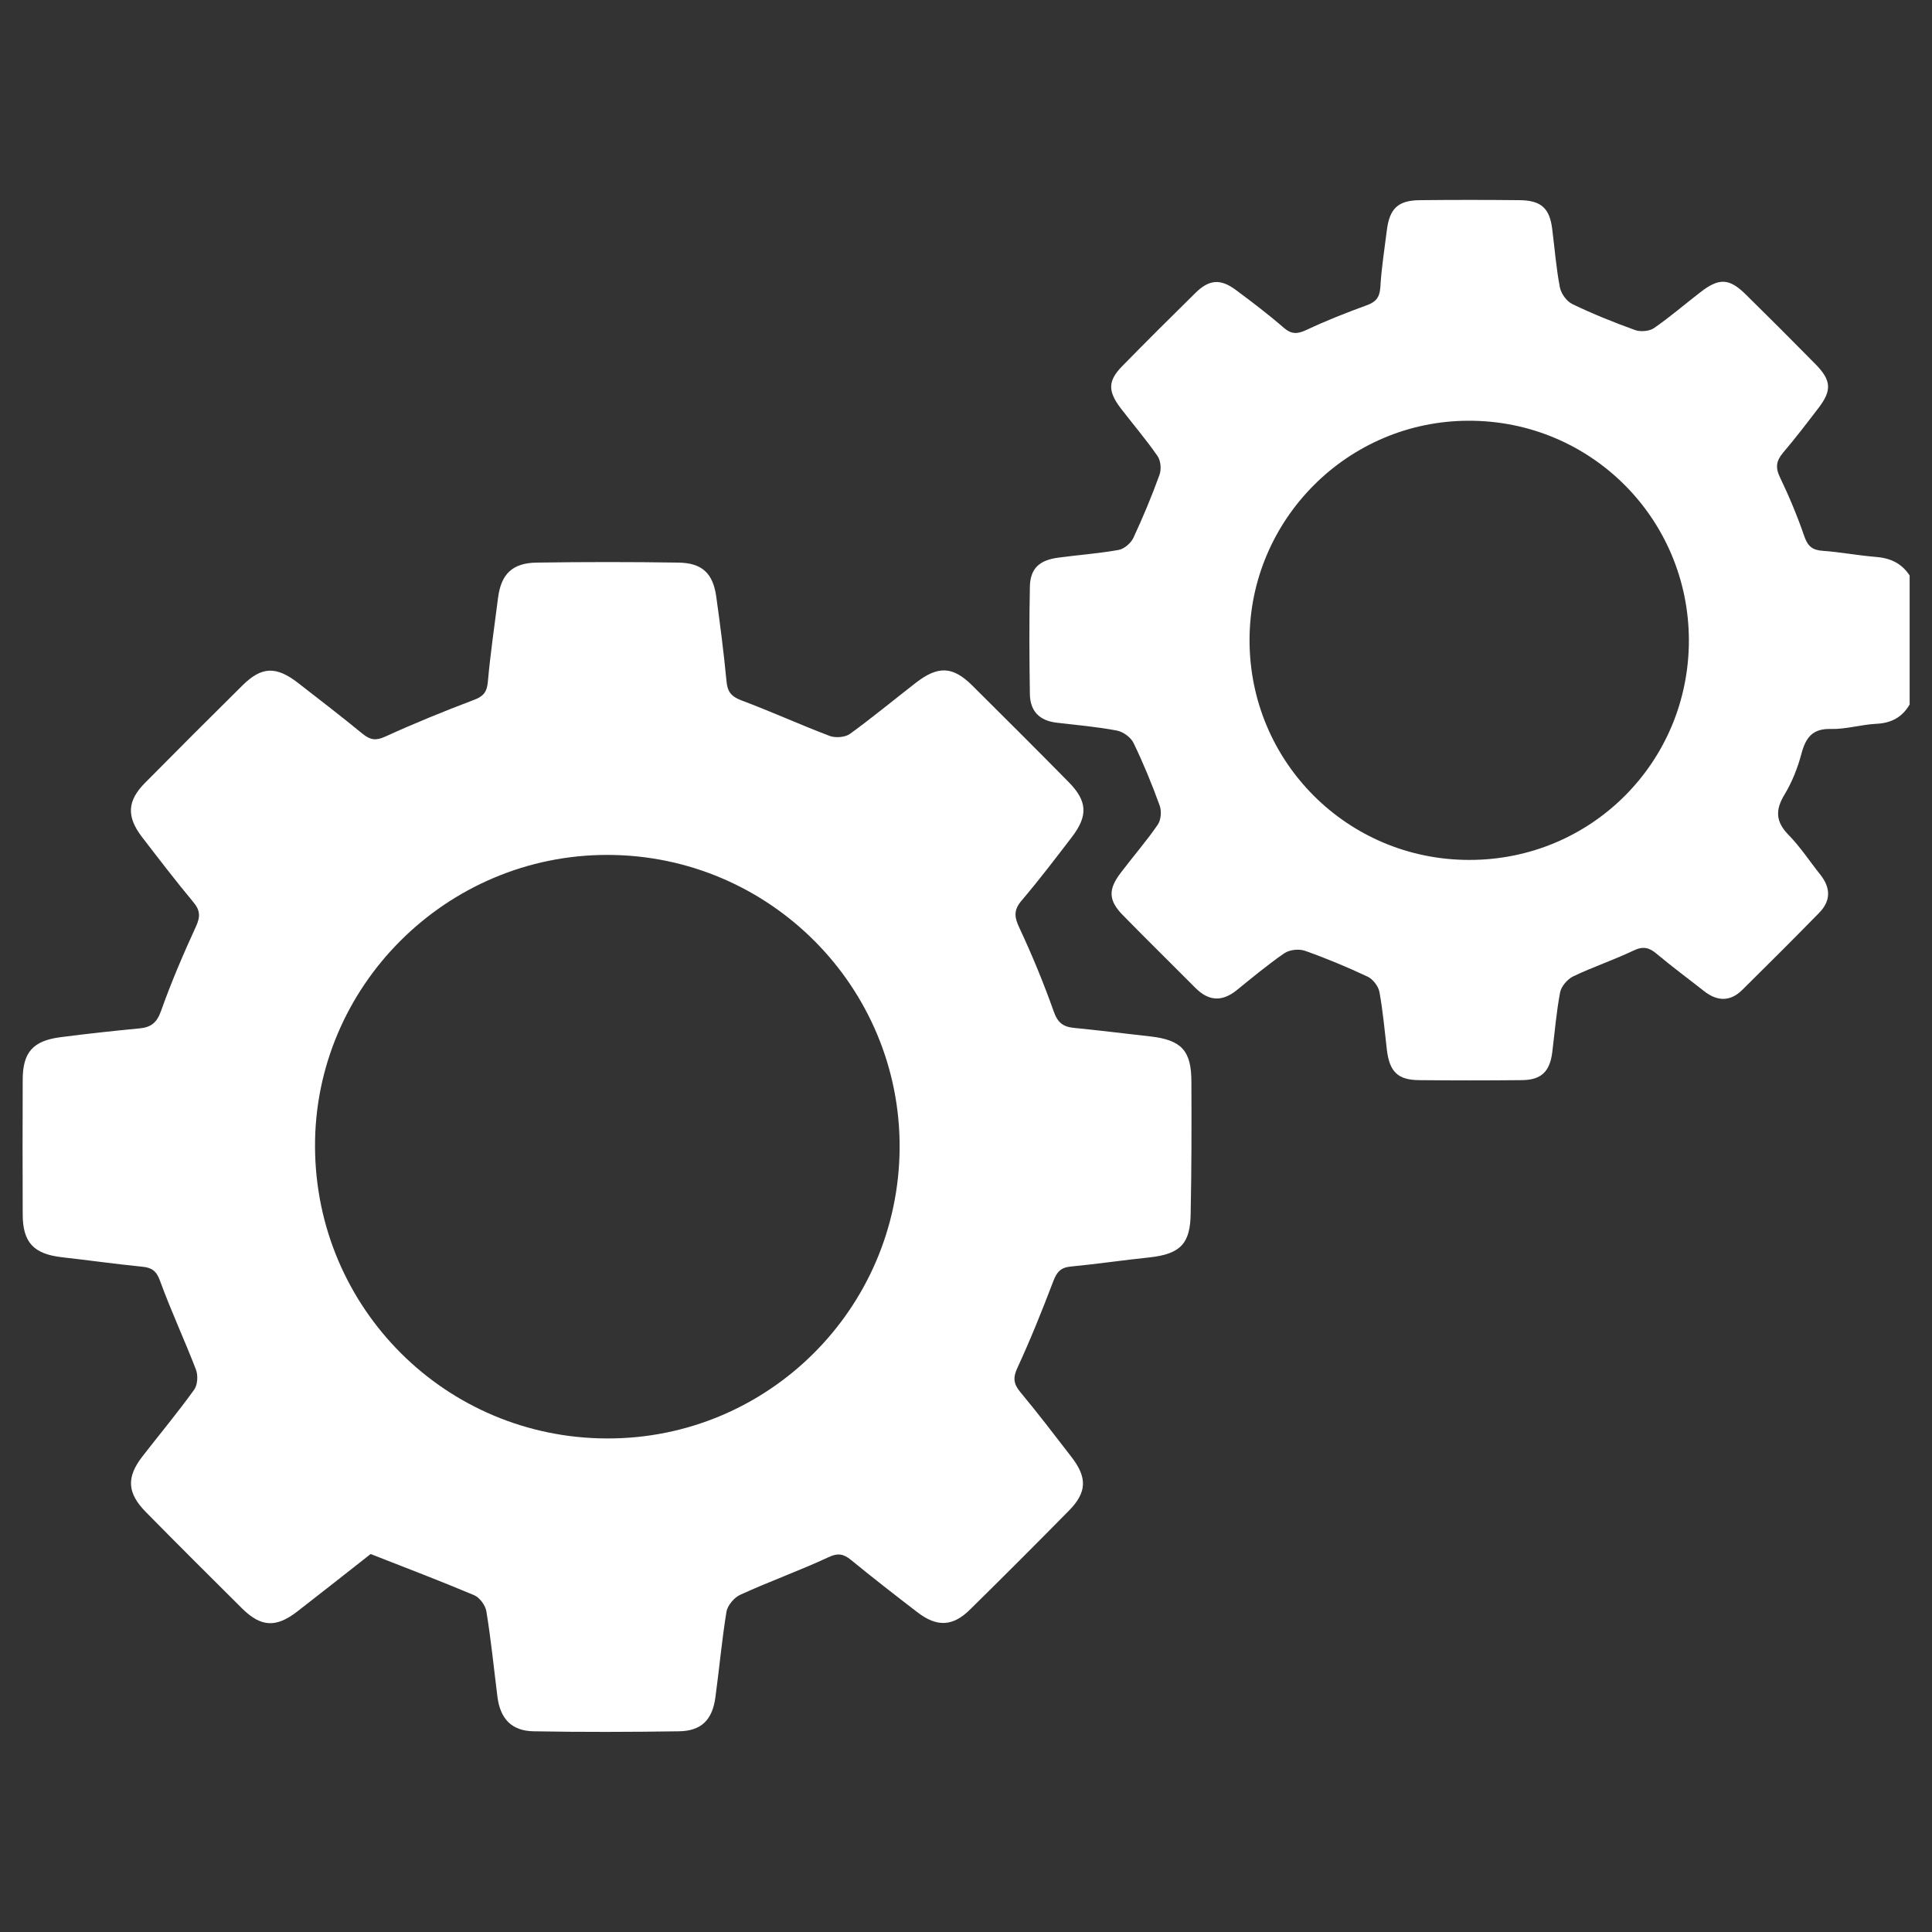<?xml version="1.0" encoding="utf-8"?>
<!-- Generator: Adobe Illustrator 27.2.0, SVG Export Plug-In . SVG Version: 6.00 Build 0)  -->
<svg version="1.1" id="Layer_1" xmlns="http://www.w3.org/2000/svg" xmlns:xlink="http://www.w3.org/1999/xlink" x="0px" y="0px"
	 viewBox="0 0 1080 1080" style="enable-background:new 0 0 1080 1080;" xml:space="preserve">
<rect x="0" y="0" width="1080" height="1080" fill="#333333" stroke="none"/>
<style type="text/css">
	.st0{fill:#FFFFFF;}
</style>
<g>
	<path class="st0" d="M1048.4,311.3c-9.9-0.8-19.7-2.7-29.6-3.4c-5.6-0.4-8.2-2.5-10.1-7.9c-3.9-11.3-8.5-22.4-13.7-33.2
		c-2.7-5.6-2-9.3,1.8-13.8c6.9-8.1,13.3-16.5,19.8-25c7.5-9.8,7.1-15.4-1.6-24.3c-13-13.2-26.1-26.3-39.3-39.3
		c-9.1-8.9-14.8-9.1-25.1-1.1c-8.7,6.7-17,13.9-26,20.1c-2.6,1.8-7.5,2.2-10.6,1.1c-11.9-4.3-23.6-9-35-14.5c-3.2-1.5-6.3-5.8-7-9.3
		c-2.1-10.8-2.9-21.7-4.3-32.6c-1.4-11.7-6.2-16.1-18.3-16.2c-18.5-0.2-37-0.2-55.6,0c-12.4,0.1-17.1,4.7-18.6,17.2
		c-1.3,10.5-3,21.1-3.6,31.7c-0.4,5.8-2.8,8.2-8,10c-11.2,4.1-22.4,8.5-33.2,13.6c-4.9,2.3-8.3,2.7-12.8-1.2
		c-8.5-7.4-17.6-14.3-26.6-21c-8.7-6.5-15-6.1-22.8,1.6c-13.7,13.5-27.3,27-40.8,40.8c-8.1,8.2-8.2,14-1,23.5
		c6.9,9,14.3,17.6,20.7,26.9c1.8,2.6,2.2,7.5,1,10.6c-4.3,11.9-9.2,23.6-14.5,35c-1.4,3-5.1,6.2-8.2,6.8c-11.1,2-22.4,2.8-33.6,4.3
		c-10.9,1.4-15.9,6.1-16.1,16.4c-0.4,19.9-0.3,39.8,0,59.7c0.1,9.7,5.3,15.1,15.1,16.2c11.2,1.3,22.5,2.3,33.6,4.4
		c3.5,0.7,7.8,3.8,9.3,7c5.5,11.4,10.3,23.1,14.6,35c1.1,3.1,0.7,8-1.1,10.6c-6.4,9.3-13.9,17.9-20.7,26.9
		c-7.1,9.3-6.9,15.4,1.1,23.6c13.4,13.7,27.2,27.2,40.7,40.8c7.3,7.3,14.7,7.8,22.8,1.4c8.8-7.1,17.5-14.4,26.8-20.8
		c2.9-2,8.2-2.6,11.6-1.4c11.9,4.2,23.6,9.1,35.1,14.5c2.9,1.4,5.9,5.3,6.5,8.5c2,10.8,2.9,21.7,4.2,32.6c1.5,12,6.1,16.6,17.9,16.7
		c19.2,0.2,38.4,0.2,57.6,0c10.7-0.1,15.5-4.7,16.9-15.4c1.4-11.2,2.3-22.5,4.4-33.6c0.6-3.4,4.1-7.4,7.3-9
		c11.1-5.3,22.8-9.2,33.9-14.5c5.3-2.5,8.7-1.6,12.8,1.9c8.7,7.3,17.8,14,26.7,21c7.3,5.7,14.6,5.7,21.2-0.9
		c14.4-14.2,28.7-28.5,42.9-43c6.6-6.7,6.5-13.9,0.8-21.2c-6-7.5-11.3-15.7-18-22.5c-7.2-7.4-7.3-14-2.1-22.5
		c4.2-7,7.3-14.8,9.4-22.7c2.4-9,6.1-14.2,16.5-13.9c8.5,0.2,17-2.5,25.5-2.9c8.3-0.4,14.4-3.7,18.5-10.8v-72.1
		C1062.9,314.7,1056.5,311.9,1048.4,311.3z M821.3,480.7c-68.1,0-122.9-54.9-122.8-123c0.1-67.4,55-122.4,122.4-122.5
		c68.1-0.2,123,54.5,123.2,122.6C944.2,426,889.5,480.8,821.3,480.7z"/>
	<path class="st0" d="M666,604.7c0-17.3-5.5-23.3-22.7-25.3c-14.3-1.6-28.6-3.4-42.9-4.8c-6.2-0.6-9.2-3-11.4-9.3
		c-5.6-15.8-12-31.3-19.1-46.5c-2.9-6.1-3.4-10,1.2-15.4c9.8-11.5,18.9-23.5,28.1-35.5c9.1-11.9,8.7-20.1-1.9-30.8
		c-17.8-18.1-35.8-36-53.8-53.9c-11-10.9-19.2-11.1-31.7-1.4c-12.2,9.5-24.1,19.3-36.6,28.4c-2.7,2-8.1,2.4-11.4,1.2
		c-16.6-6.3-32.8-13.7-49.4-19.9c-5.8-2.2-7.8-5-8.3-10.9c-1.5-15.7-3.5-31.3-5.7-47c-1.8-13.1-7.9-18.9-21.1-19.1
		c-26.4-0.4-52.8-0.4-79.3,0c-13.6,0.2-19.9,6.4-21.6,19.8c-2,15.7-4.3,31.3-5.7,47c-0.5,5.7-2.7,8.1-7.9,10
		c-16.6,6.3-33.1,13-49.3,20.4c-5.2,2.4-8.3,2.1-12.7-1.4c-11.9-9.8-24.2-19.2-36.4-28.7c-12.1-9.3-20.2-9-30.8,1.5
		c-18.3,18.1-36.5,36.3-54.6,54.6c-9.9,10-10.3,18.8-1.7,30.1c9.4,12.2,18.8,24.5,28.7,36.4c3.9,4.6,4.1,8.1,1.6,13.6
		c-7.1,15.5-13.9,31.3-19.6,47.4c-2.4,6.7-5.7,9.1-12.2,9.7c-14.7,1.4-29.3,3-44,4.9c-15.4,2-21.1,8.5-21.1,23.8
		c-0.1,25-0.1,50.1,0,75.2c0,15.8,6.2,22.2,21.9,24c15,1.7,29.9,3.8,44.9,5.3c5.4,0.5,8,2.4,10,8c6.1,16.7,13.6,32.8,20,49.4
		c1.3,3.3,1,8.7-1,11.4c-9.2,12.8-19.3,24.9-29,37.4c-8.9,11.6-8.4,20.3,2,30.9c17.8,18.1,35.8,36,53.8,53.9
		c10.6,10.5,19,10.9,30.8,1.8c14.1-10.9,28.1-22,41.1-32.2c20.4,8,39.3,15.2,57.8,23c3.1,1.3,6.4,5.7,6.9,9.1
		c2.6,15.9,4.2,32,6.2,47.9c1.6,12.2,8,18.9,20.2,19.1c27.1,0.5,54.2,0.4,81.3,0c12.4-0.2,18.6-6.3,20.3-18.9
		c2.2-16,3.6-32,6.2-47.9c0.6-3.6,4.4-8.1,7.9-9.6c16.2-7.4,33-13.4,49.1-20.9c5.3-2.5,8.4-1.9,12.6,1.5
		c12.2,10,24.7,19.7,37.2,29.3c10.8,8.3,19.7,8,29.3-1.5c18.6-18.3,37-36.7,55.3-55.3c10.1-10.2,10.4-18.5,1.5-30
		c-9.4-12.2-18.8-24.5-28.7-36.4c-3.8-4.6-4.1-8.1-1.5-13.6c7.3-15.8,13.8-32,20-48.3c2-5.2,4.2-7.7,9.8-8.2
		c14.7-1.4,29.3-3.6,43.9-5.1c17.4-1.9,23-7.7,23.1-24.9C666.1,653.4,666.1,629.1,666,604.7z M339.3,804.1
		c-90.1-0.2-162.7-72.7-163.2-162.8c-0.5-89.8,73.4-163.6,163.7-163.4c90.4,0.2,163.6,73.8,163.1,163.9
		C502.3,731.8,429.1,804.4,339.3,804.1z"/>
</g>
</svg>
